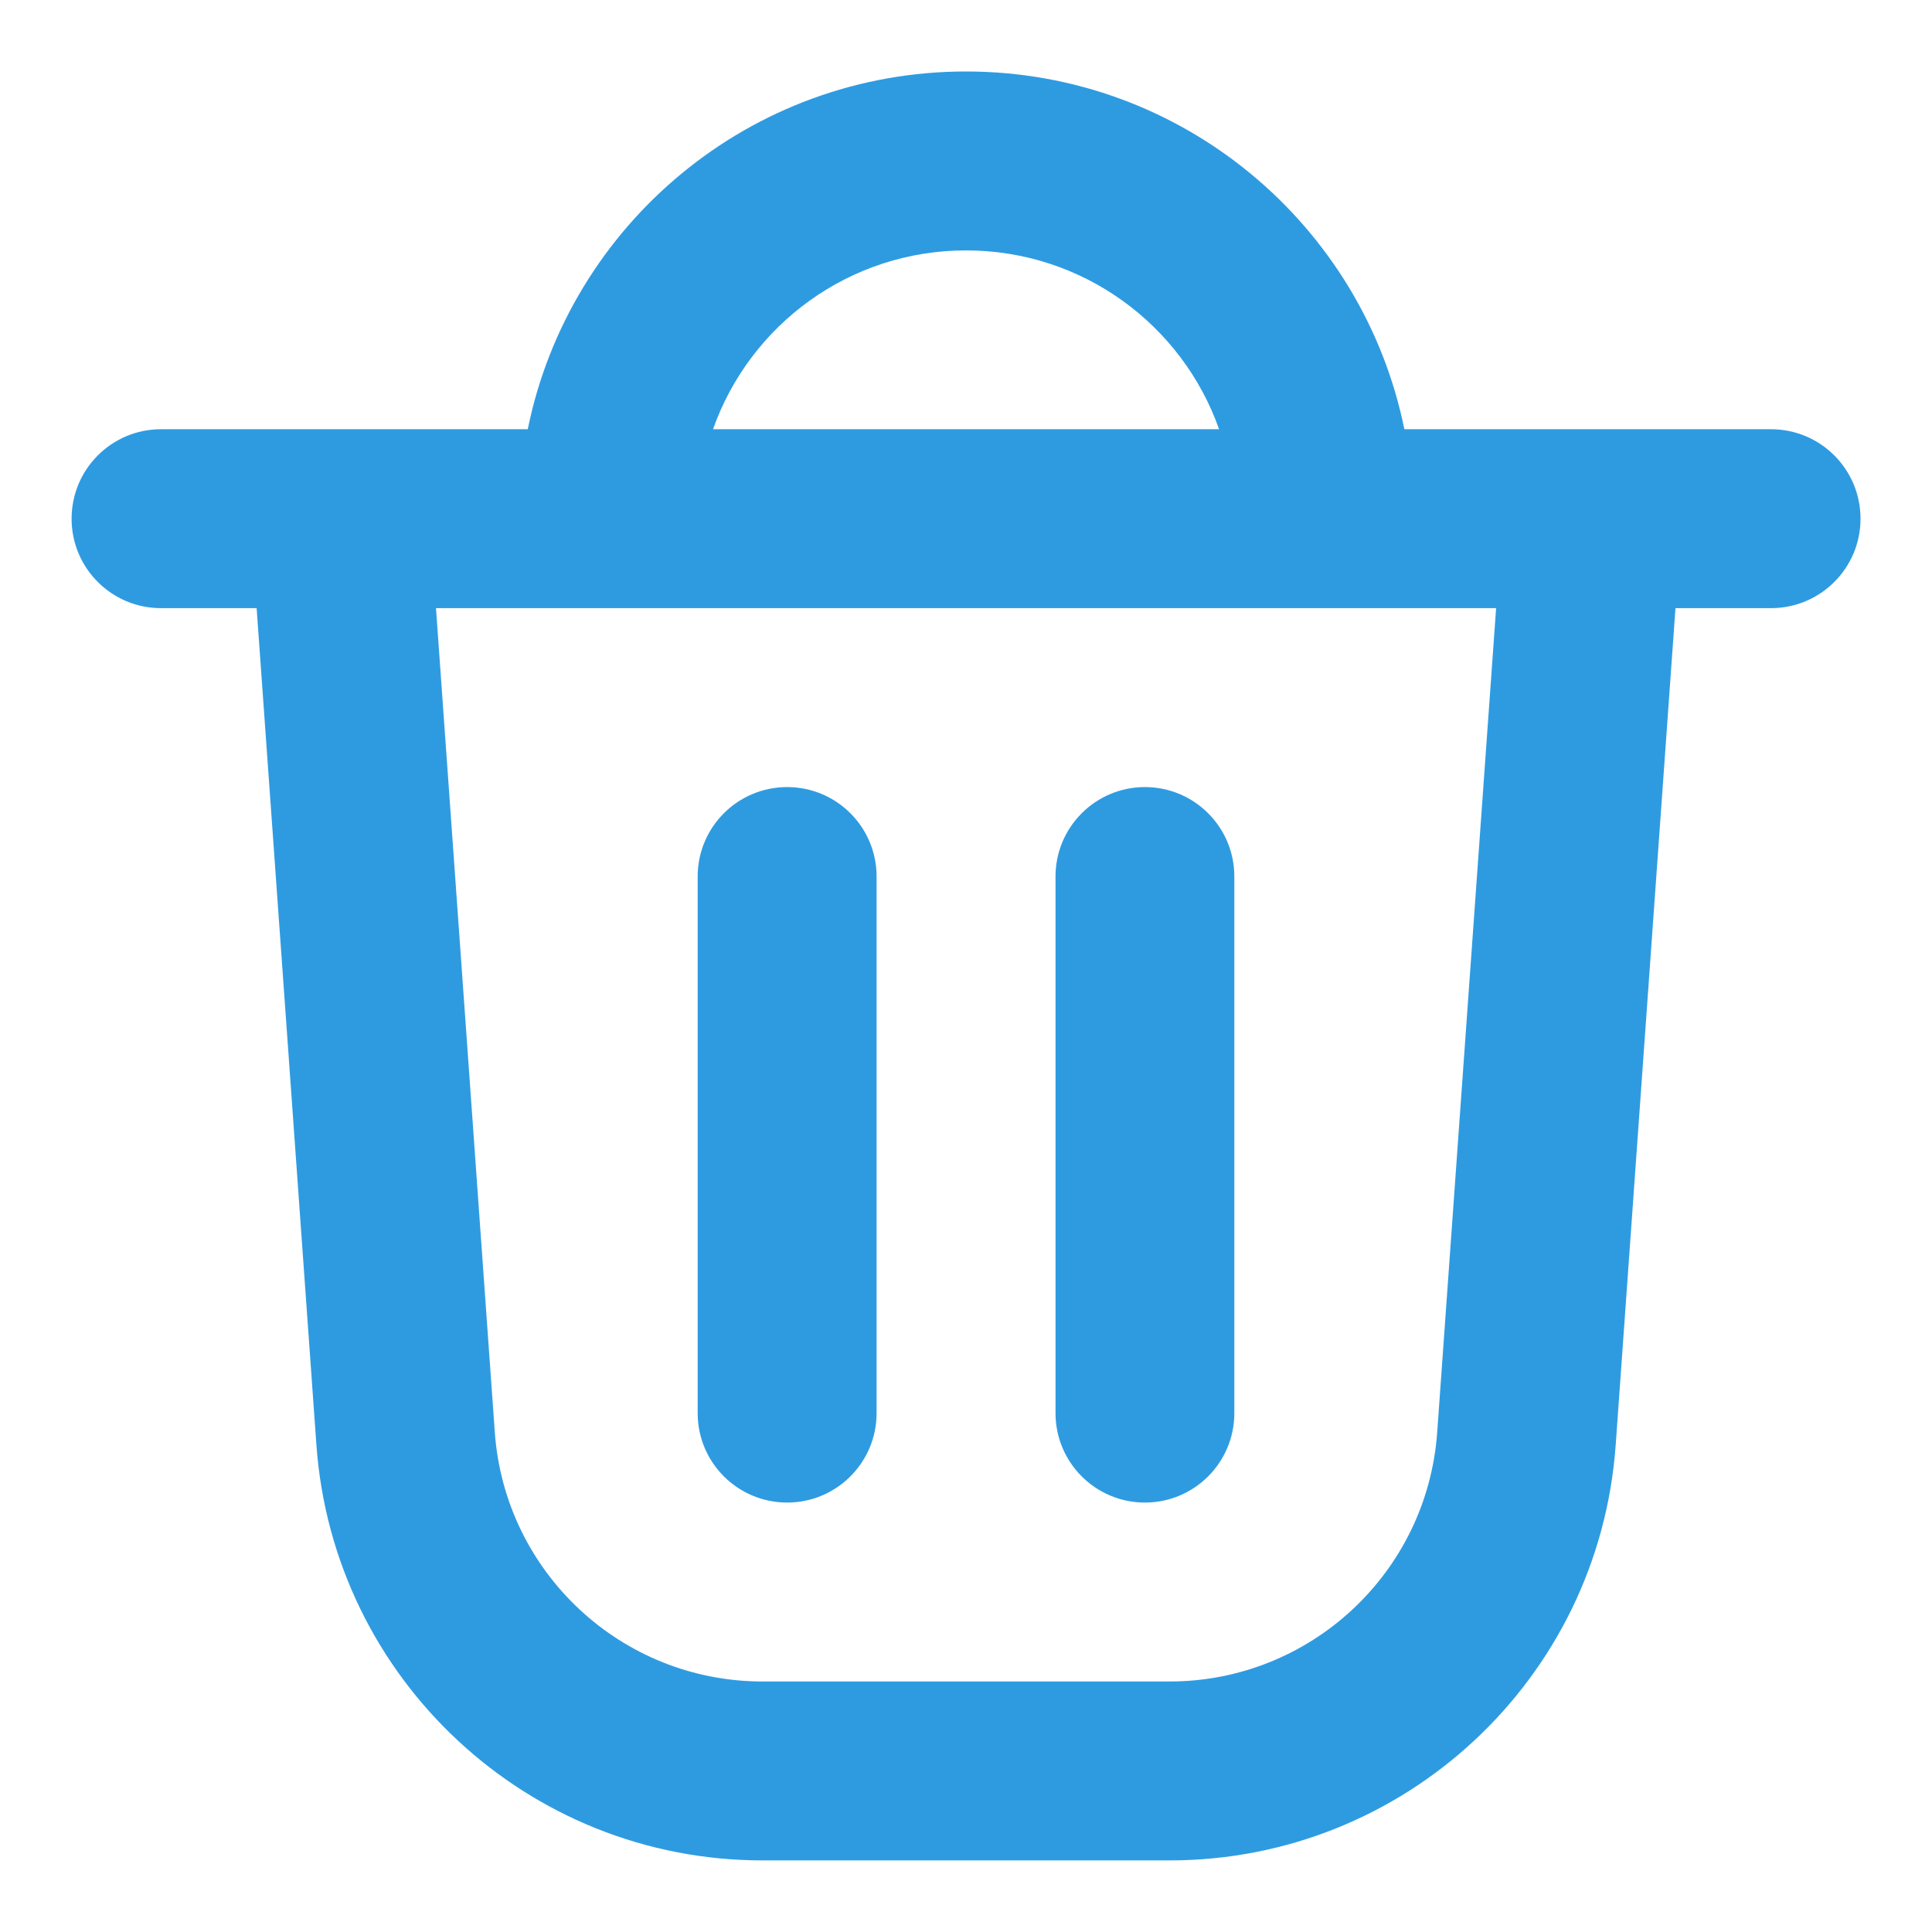 <svg width="18" height="18" viewBox="0 0 18 18" fill="none" xmlns="http://www.w3.org/2000/svg">
<path d="M7.334 7.333C7.794 7.333 8.167 7.706 8.167 8.166V13.166C8.167 13.626 7.794 13.999 7.334 13.999C6.873 13.999 6.5 13.626 6.5 13.166V8.166C6.5 7.706 6.873 7.333 7.334 7.333Z" fill="#2E9BE1"/>
<path d="M11.5 8.166C11.5 7.706 11.127 7.333 10.667 7.333C10.207 7.333 9.834 7.706 9.834 8.166V13.166C9.834 13.626 10.207 13.999 10.667 13.999C11.127 13.999 11.5 13.626 11.5 13.166V8.166Z" fill="#2E9BE1"/>
<path fill-rule="evenodd" clip-rule="evenodd" d="M13.084 3.999C12.698 2.097 11.016 0.666 9 0.666C6.985 0.666 5.303 2.097 4.917 3.999H1.5C1.04 3.999 0.667 4.372 0.667 4.833C0.667 5.293 1.04 5.666 1.5 5.666H2.391L2.948 13.463C3.104 15.643 4.918 17.333 7.104 17.333H10.897C13.083 17.333 14.897 15.643 15.053 13.463L15.61 5.666H16.5C16.961 5.666 17.334 5.293 17.334 4.833C17.334 4.372 16.961 3.999 16.5 3.999H13.084ZM9 2.333C7.912 2.333 6.986 3.028 6.643 3.999H11.358C11.015 3.028 10.089 2.333 9 2.333ZM13.939 5.666H4.062L4.61 13.344C4.704 14.652 5.792 15.666 7.104 15.666H10.897C12.208 15.666 13.297 14.652 13.39 13.344L13.939 5.666Z" fill="#2E9BE1"/>
</svg>
